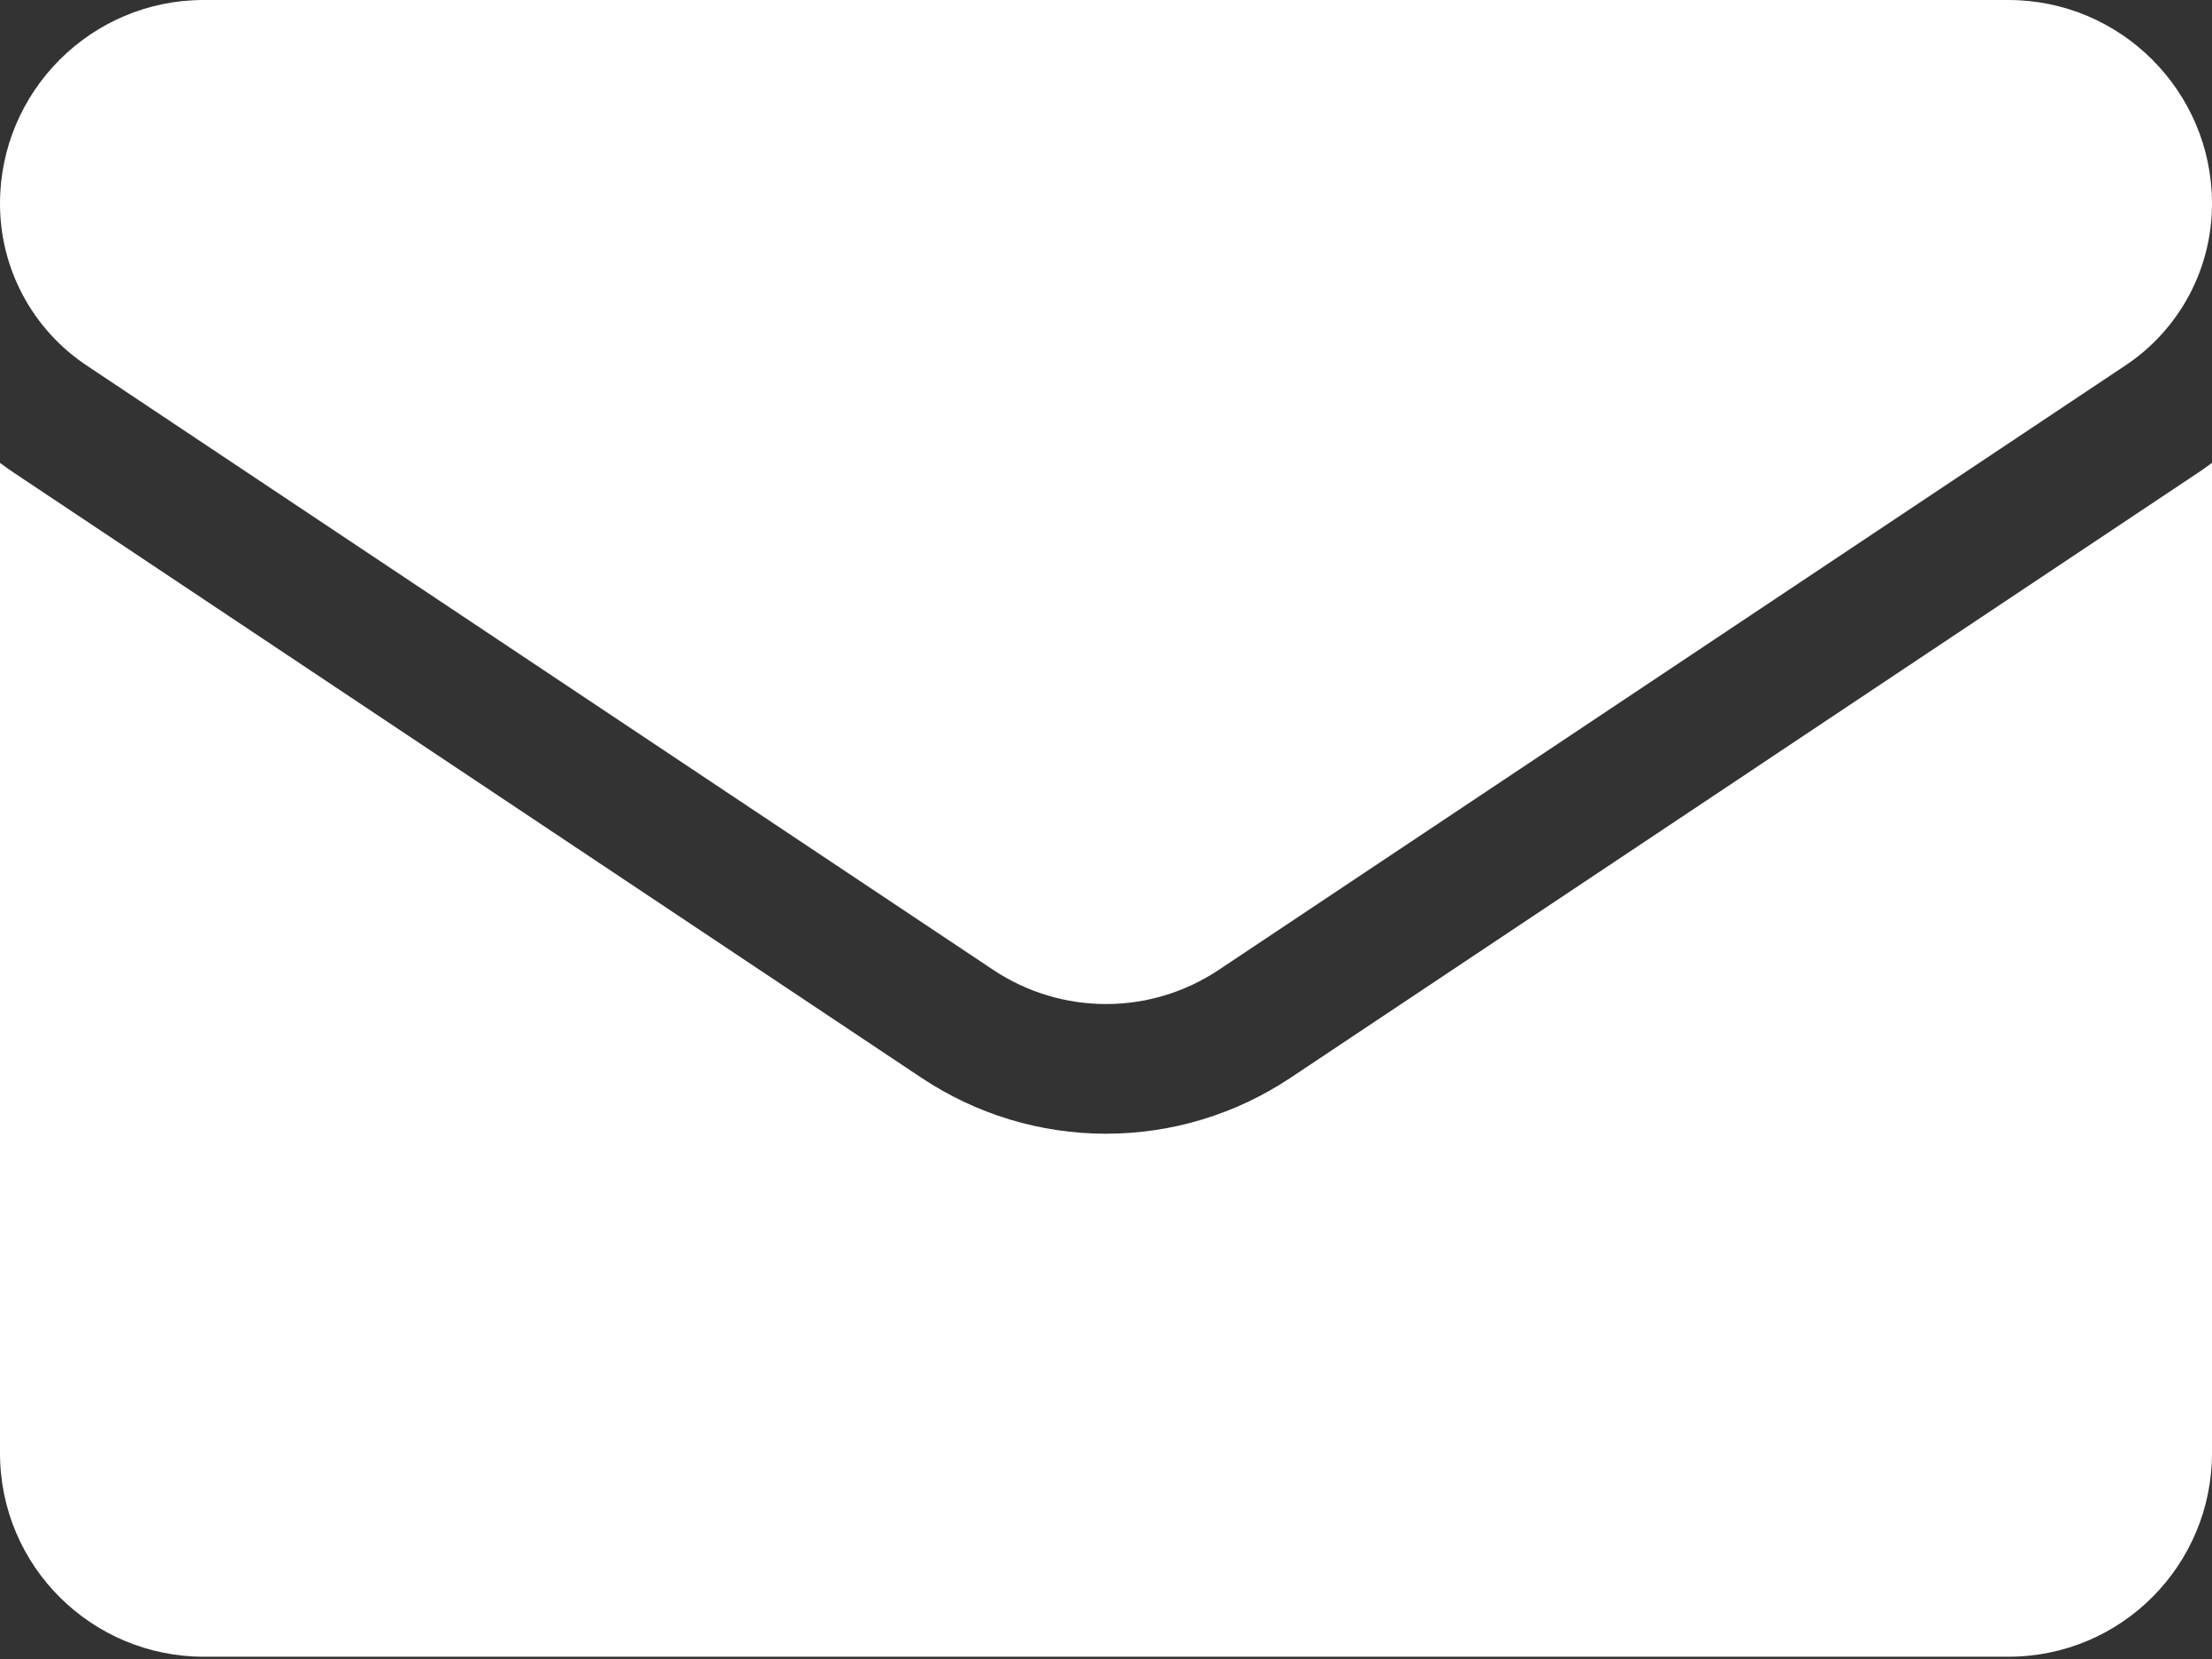 <svg width="32" height="24" viewBox="0 0 32 24" fill="none" xmlns="http://www.w3.org/2000/svg">
<rect x="0" y="0" width="32" height="24" fill="#333333" stroke="none"/>
<path d="M18.674 15.589C17.878 16.12 16.953 16.401 16 16.401C15.047 16.401 14.122 16.12 13.326 15.589L0.213 6.847C0.14 6.799 0.069 6.748 0 6.696V21.021C0 22.663 1.333 23.967 2.946 23.967H29.054C30.697 23.967 32 22.634 32 21.021V6.696C31.93 6.748 31.859 6.799 31.786 6.847L18.674 15.589Z" fill="white"/>
<path d="M1.253 5.287L14.366 14.029C14.862 14.36 15.431 14.525 16 14.525C16.569 14.525 17.138 14.36 17.634 14.029L30.747 5.287C31.532 4.764 32 3.889 32 2.945C32 1.321 30.679 0 29.055 0H2.945C1.321 6.24999e-05 0 1.321 0 2.946C0 3.889 0.469 4.764 1.253 5.287Z" fill="white"/>
</svg>
